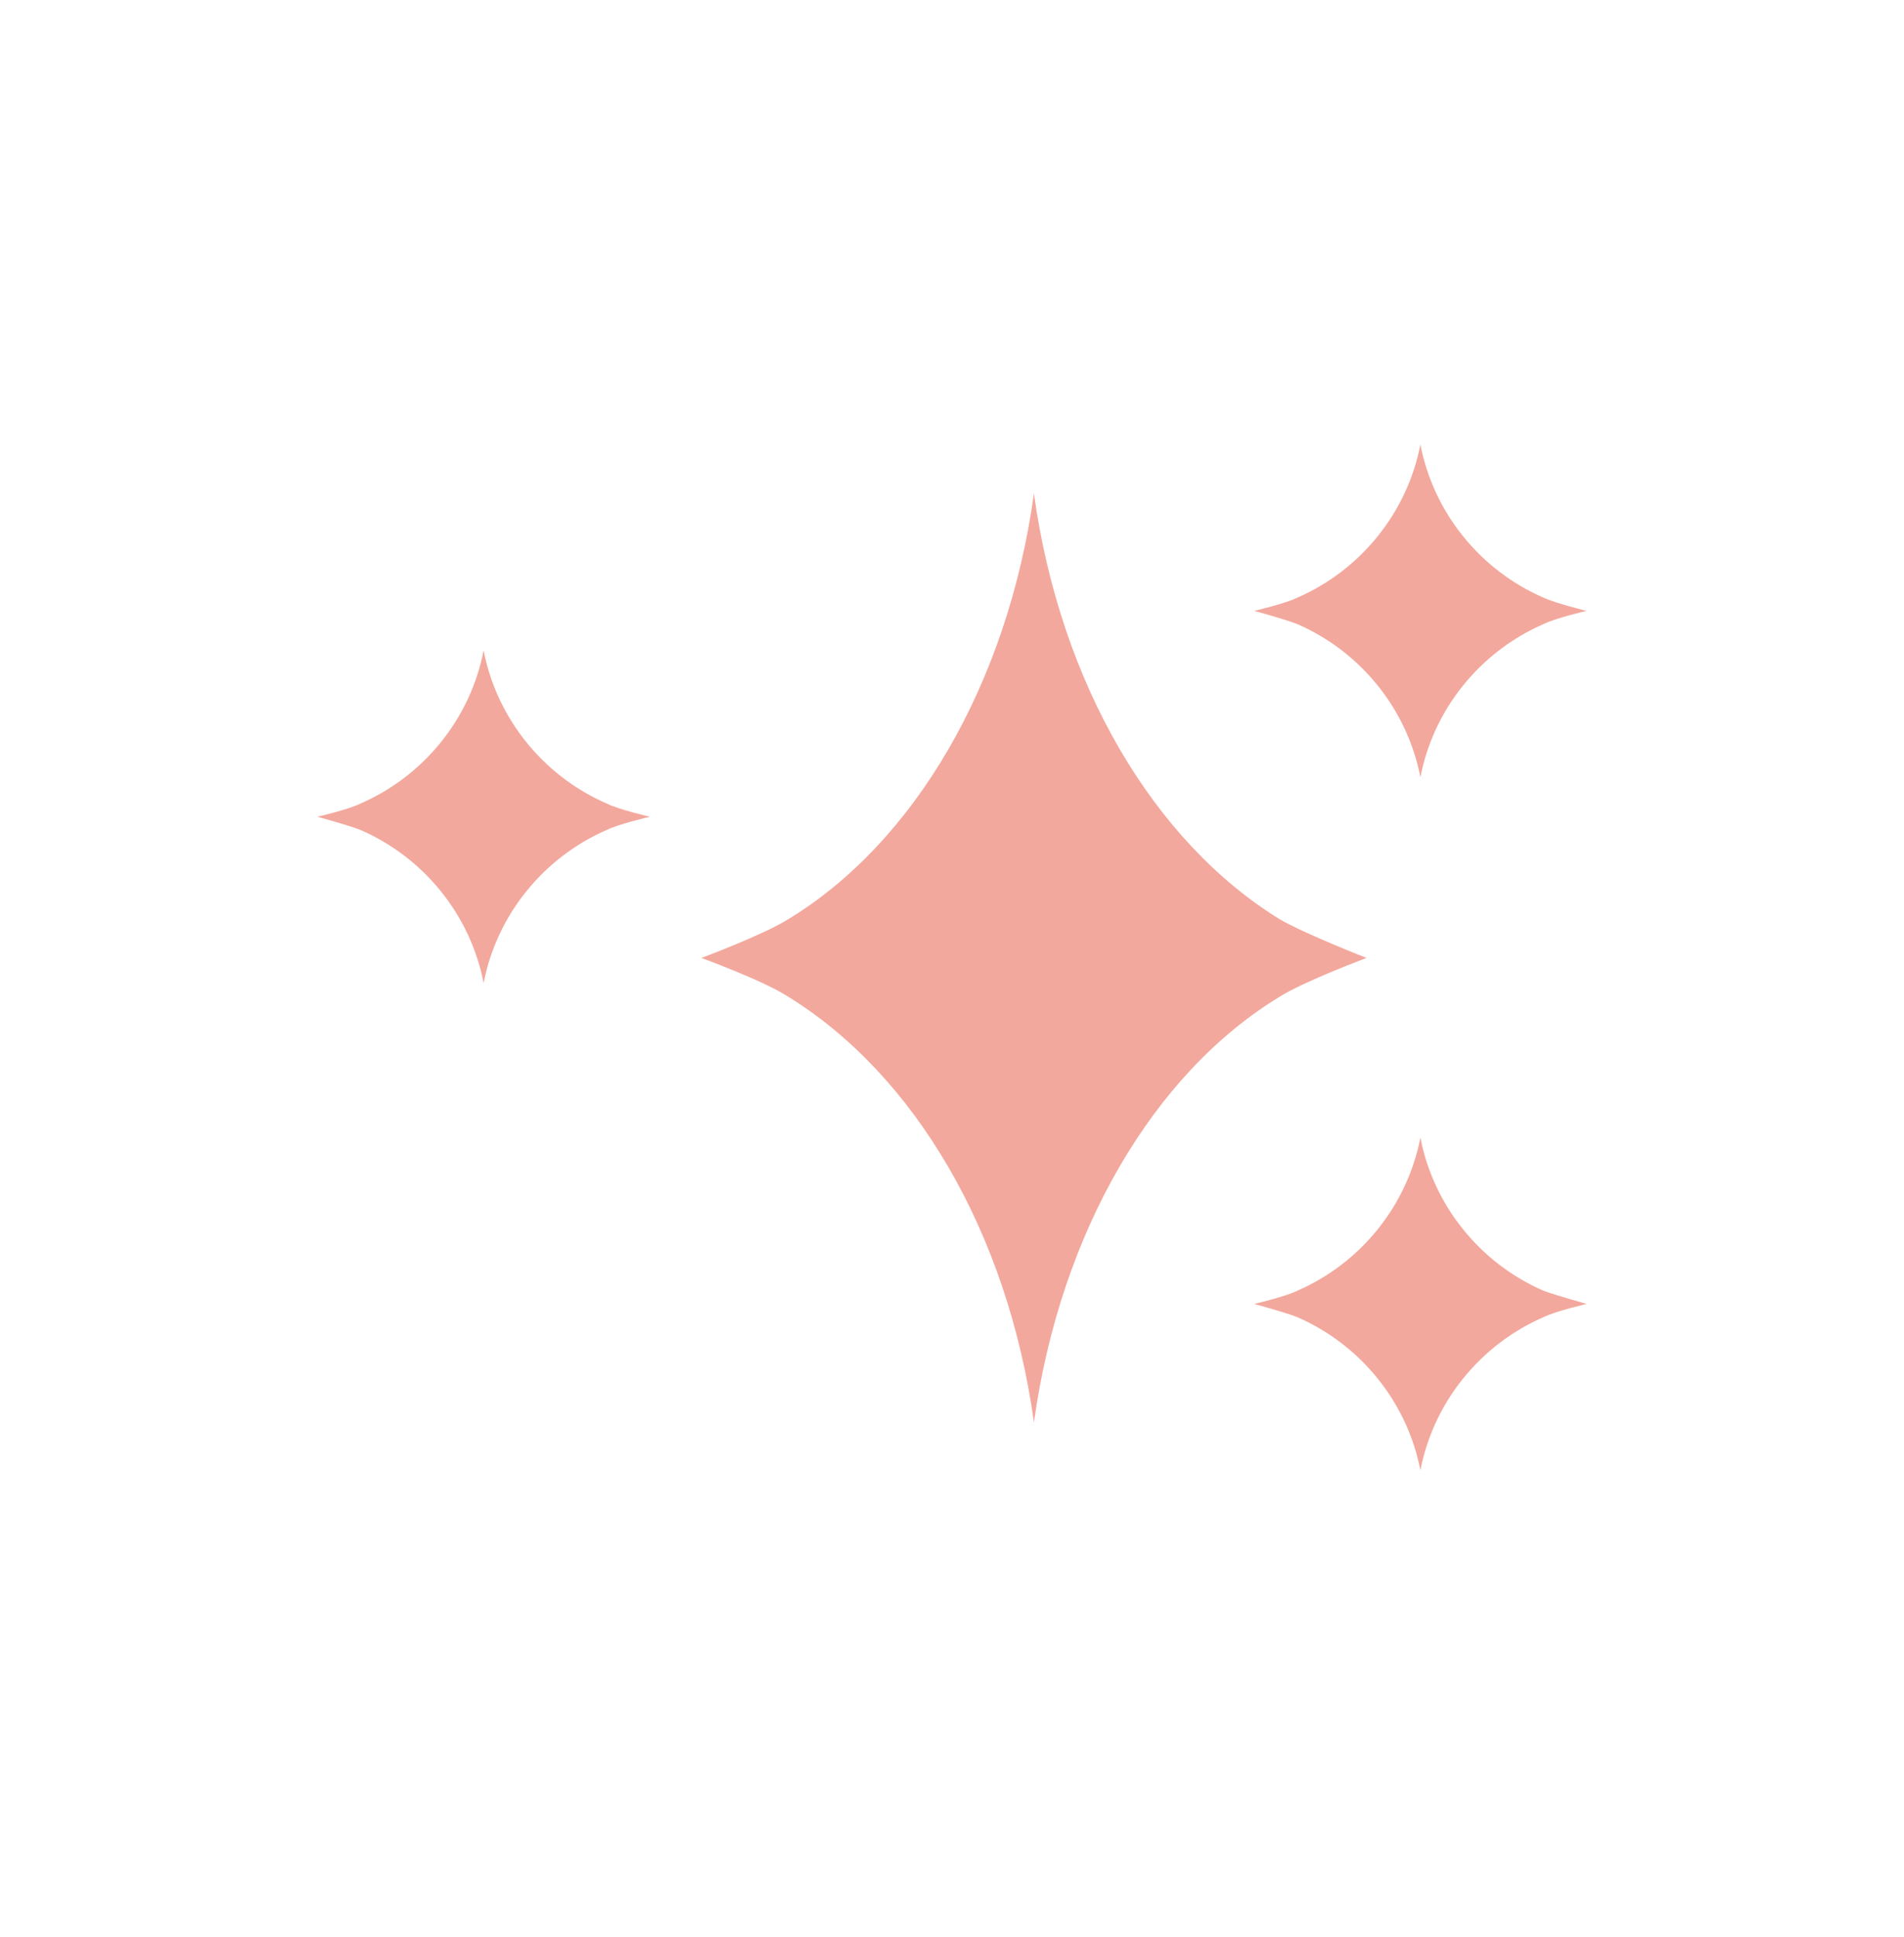 <svg xmlns="http://www.w3.org/2000/svg" width="60" height="61" viewBox="0 0 60 61" fill="none">
  <path d="M40.348 28.966C36.352 26.516 33.412 21.539 32.582 15.545C31.753 21.539 28.812 26.553 24.816 28.966C24.024 29.456 22.102 30.172 22.102 30.172C22.102 30.172 24.062 30.889 24.816 31.379C28.812 33.829 31.753 38.806 32.582 44.8C33.412 38.806 36.352 33.792 40.348 31.379C41.14 30.889 43.063 30.172 43.063 30.172C43.063 30.172 41.14 29.419 40.348 28.966Z" fill="#F3A89D"/>
  <path d="M19.123 25.31C17.125 24.443 15.655 22.633 15.24 20.484C14.826 22.633 13.355 24.443 11.357 25.31C10.98 25.498 10 25.725 10 25.725C10 25.725 10.98 25.989 11.357 26.139C13.355 27.006 14.826 28.816 15.24 30.965C15.655 28.816 17.125 27.006 19.123 26.139C19.5 25.951 20.481 25.725 20.481 25.725C20.481 25.725 19.5 25.498 19.123 25.31Z" fill="#F3A89D"/>
  <path d="M48.643 18.826C46.645 17.959 45.175 16.149 44.76 14C44.345 16.149 42.875 17.959 40.877 18.826C40.5 19.014 39.52 19.24 39.52 19.24C39.52 19.24 40.5 19.504 40.877 19.655C42.875 20.522 44.345 22.332 44.76 24.481C45.175 22.332 46.645 20.522 48.643 19.655C49.02 19.466 50 19.24 50 19.24C50 19.24 49.058 19.014 48.643 18.826Z" fill="#F3A89D"/>
  <path d="M48.643 40.655C46.645 39.788 45.175 37.978 44.76 35.829C44.345 37.978 42.875 39.788 40.877 40.655C40.5 40.843 39.52 41.069 39.52 41.069C39.52 41.069 40.5 41.333 40.877 41.484C42.875 42.351 44.345 44.161 44.76 46.31C45.175 44.161 46.645 42.351 48.643 41.484C49.02 41.296 50 41.069 50 41.069C50 41.069 49.058 40.806 48.643 40.655Z" fill="#F3A89D"/>
</svg>